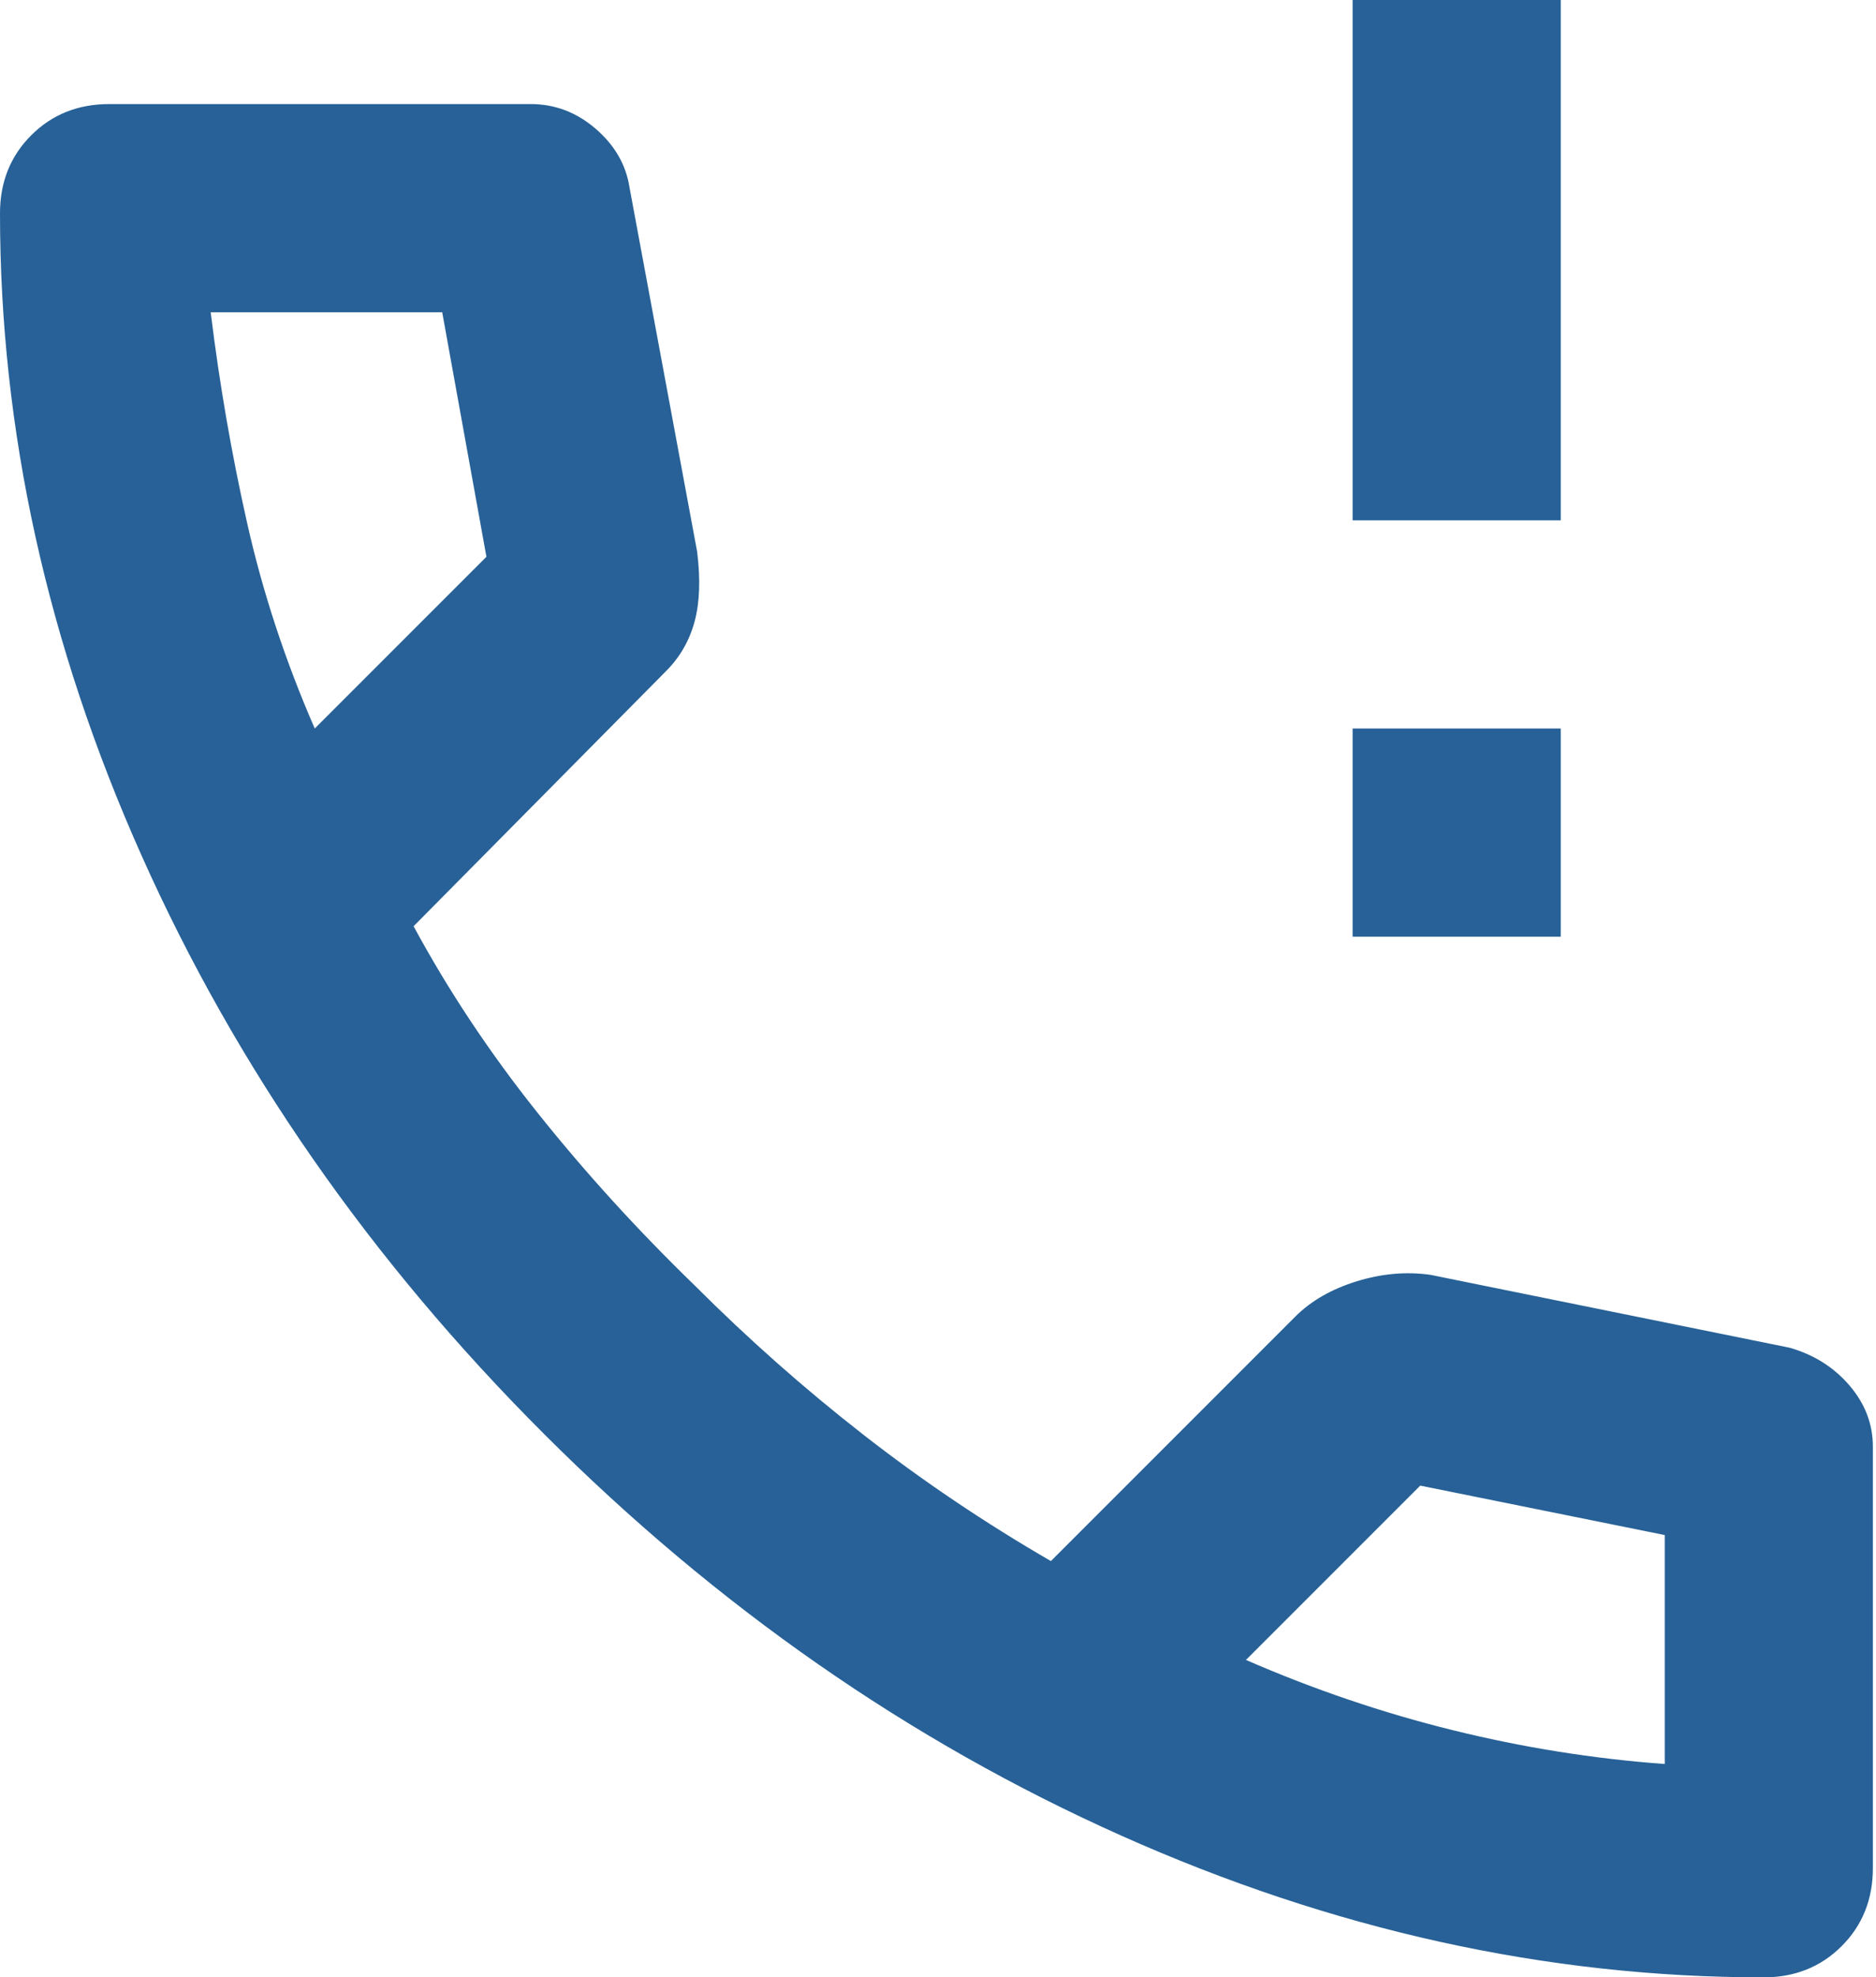 <svg width="409" height="431" viewBox="0 0 409 431" fill="none" xmlns="http://www.w3.org/2000/svg">
<path d="M294.895 204.158V158.789H340.263V204.158H294.895ZM294.895 113.421V0H340.263V113.421H294.895ZM384.497 431C337.239 431 290.547 420.698 244.422 400.093C198.298 379.488 156.332 350.282 118.525 312.475C80.718 274.668 51.512 232.702 30.907 186.578C10.302 140.453 0 93.761 0 46.503C0 39.697 2.268 34.026 6.805 29.489C11.342 24.953 17.013 22.684 23.818 22.684H115.689C120.982 22.684 125.708 24.48 129.867 28.072C134.026 31.663 136.483 35.917 137.239 40.832L151.984 120.226C152.74 126.275 152.551 131.379 151.417 135.538C150.283 139.697 148.204 143.289 145.179 146.313L90.17 201.889C97.731 215.878 106.71 229.394 117.107 242.438C127.504 255.481 138.941 268.052 151.417 280.15C163.137 291.87 175.425 302.74 188.279 312.759C201.133 322.777 214.744 331.946 229.111 340.263L282.418 286.955C285.821 283.553 290.263 281.001 295.745 279.299C301.227 277.598 306.615 277.125 311.908 277.882L390.168 293.76C395.461 295.273 399.809 298.014 403.212 301.984C406.615 305.953 408.316 310.396 408.316 315.311V407.182C408.316 413.987 406.047 419.658 401.511 424.195C396.974 428.732 391.303 431 384.497 431ZM68.62 158.789L106.049 121.361L96.408 68.053H45.935C47.826 83.553 50.472 98.865 53.875 113.988C57.278 129.111 62.193 144.045 68.62 158.789ZM271.643 361.813C286.388 368.24 301.416 373.344 316.728 377.125C332.04 380.906 347.447 383.363 362.947 384.497V334.592L309.639 323.817L271.643 361.813Z" fill="#276197"/>
</svg>
